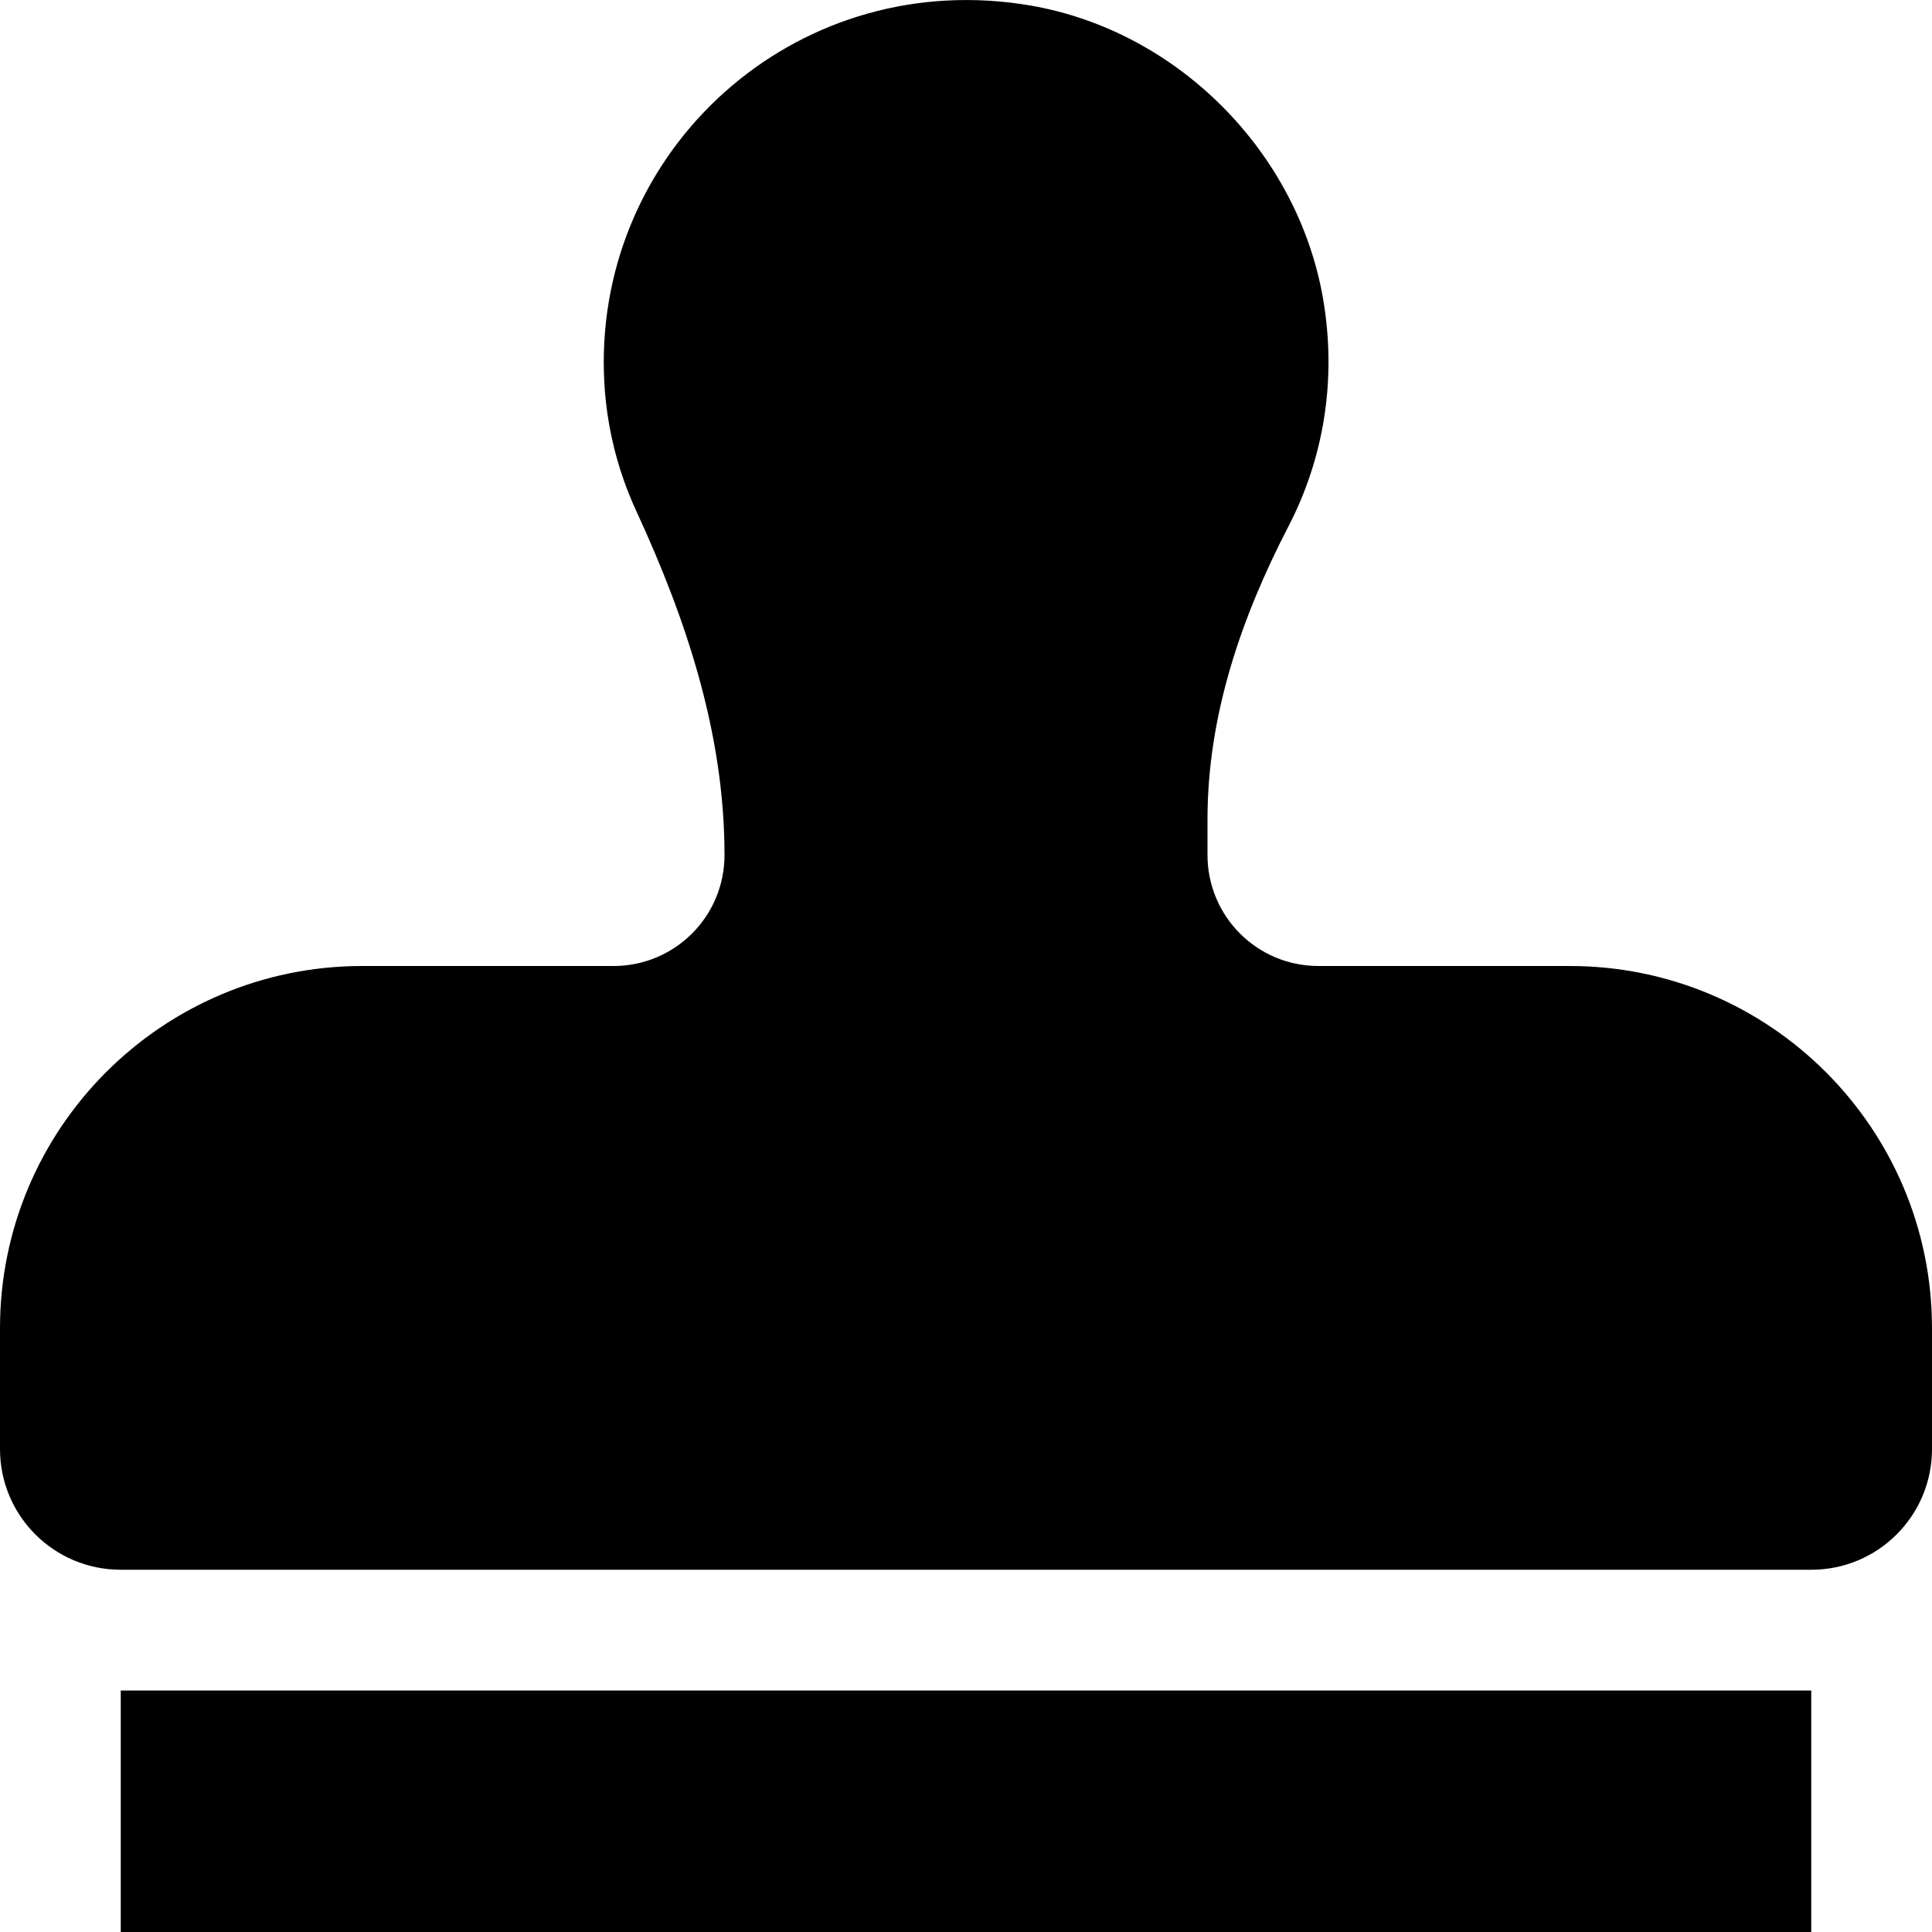 <svg xmlns="http://www.w3.org/2000/svg" viewBox="0 0 512 512"><!--!Font Awesome Free 6.7.1 by @fontawesome - https://fontawesome.com License - https://fontawesome.com/license/free Copyright 2024 Fonticons, Inc.--><path d="M32 512h448v-64H32v64zm384-256h-66.6c-16.3 0-29.4-13.2-29.4-29.4v-9.5c0-27.4 8.9-53.4 21.5-77.7 9.1-17.6 12.9-38.4 9.1-60.4-6.8-38.8-38.5-70.7-77.3-77.5C212.6-9 160 37.3 160 96c0 14.2 3.1 27.5 8.7 39.6C182 164.4 192 194.7 192 226.5v.1c0 16.3-13.2 29.4-29.4 29.4H96c-53 0-96 43-96 96v32c0 17.7 14.3 32 32 32h448c17.7 0 32-14.3 32-32v-32c0-53-43-96-96-96z"/></svg>